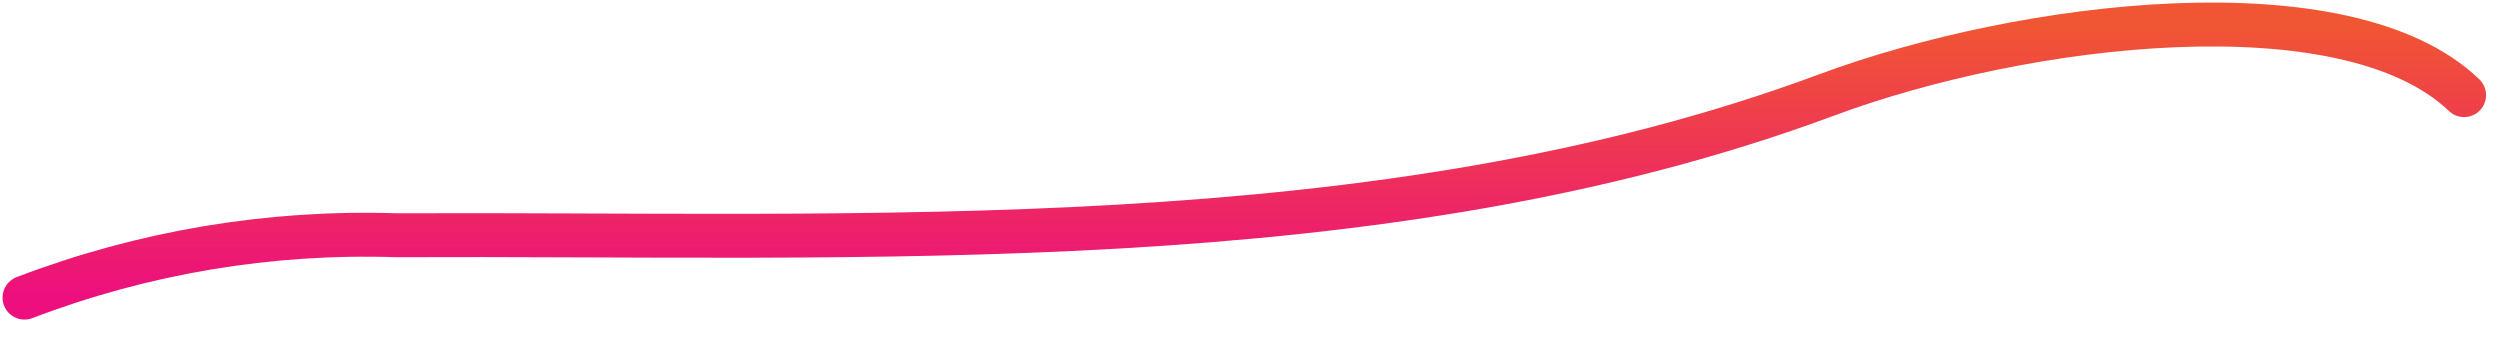 <?xml version="1.0" encoding="utf-8"?>
<svg xmlns="http://www.w3.org/2000/svg" fill="none" height="100%" overflow="visible" preserveAspectRatio="none" style="display: block;" viewBox="0 0 102 14" width="100%">
<path d="M1 12.143C5.839 10.293 10.998 9.428 16.176 9.598C35.26 9.511 56.297 10.644 74.508 3.881C82.567 0.883 95.737 -0.721 100.535 3.881" id="Vector" stroke="url(#paint0_linear_0_1071)" stroke-linecap="round" stroke-width="1.792"/>
<defs>
<linearGradient gradientUnits="userSpaceOnUse" id="paint0_linear_0_1071" x1="50.767" x2="50.767" y1="1" y2="12.143">
<stop stop-color="#F05633"/>
<stop offset="1" stop-color="#EC0F7D"/>
</linearGradient>
</defs>
</svg>